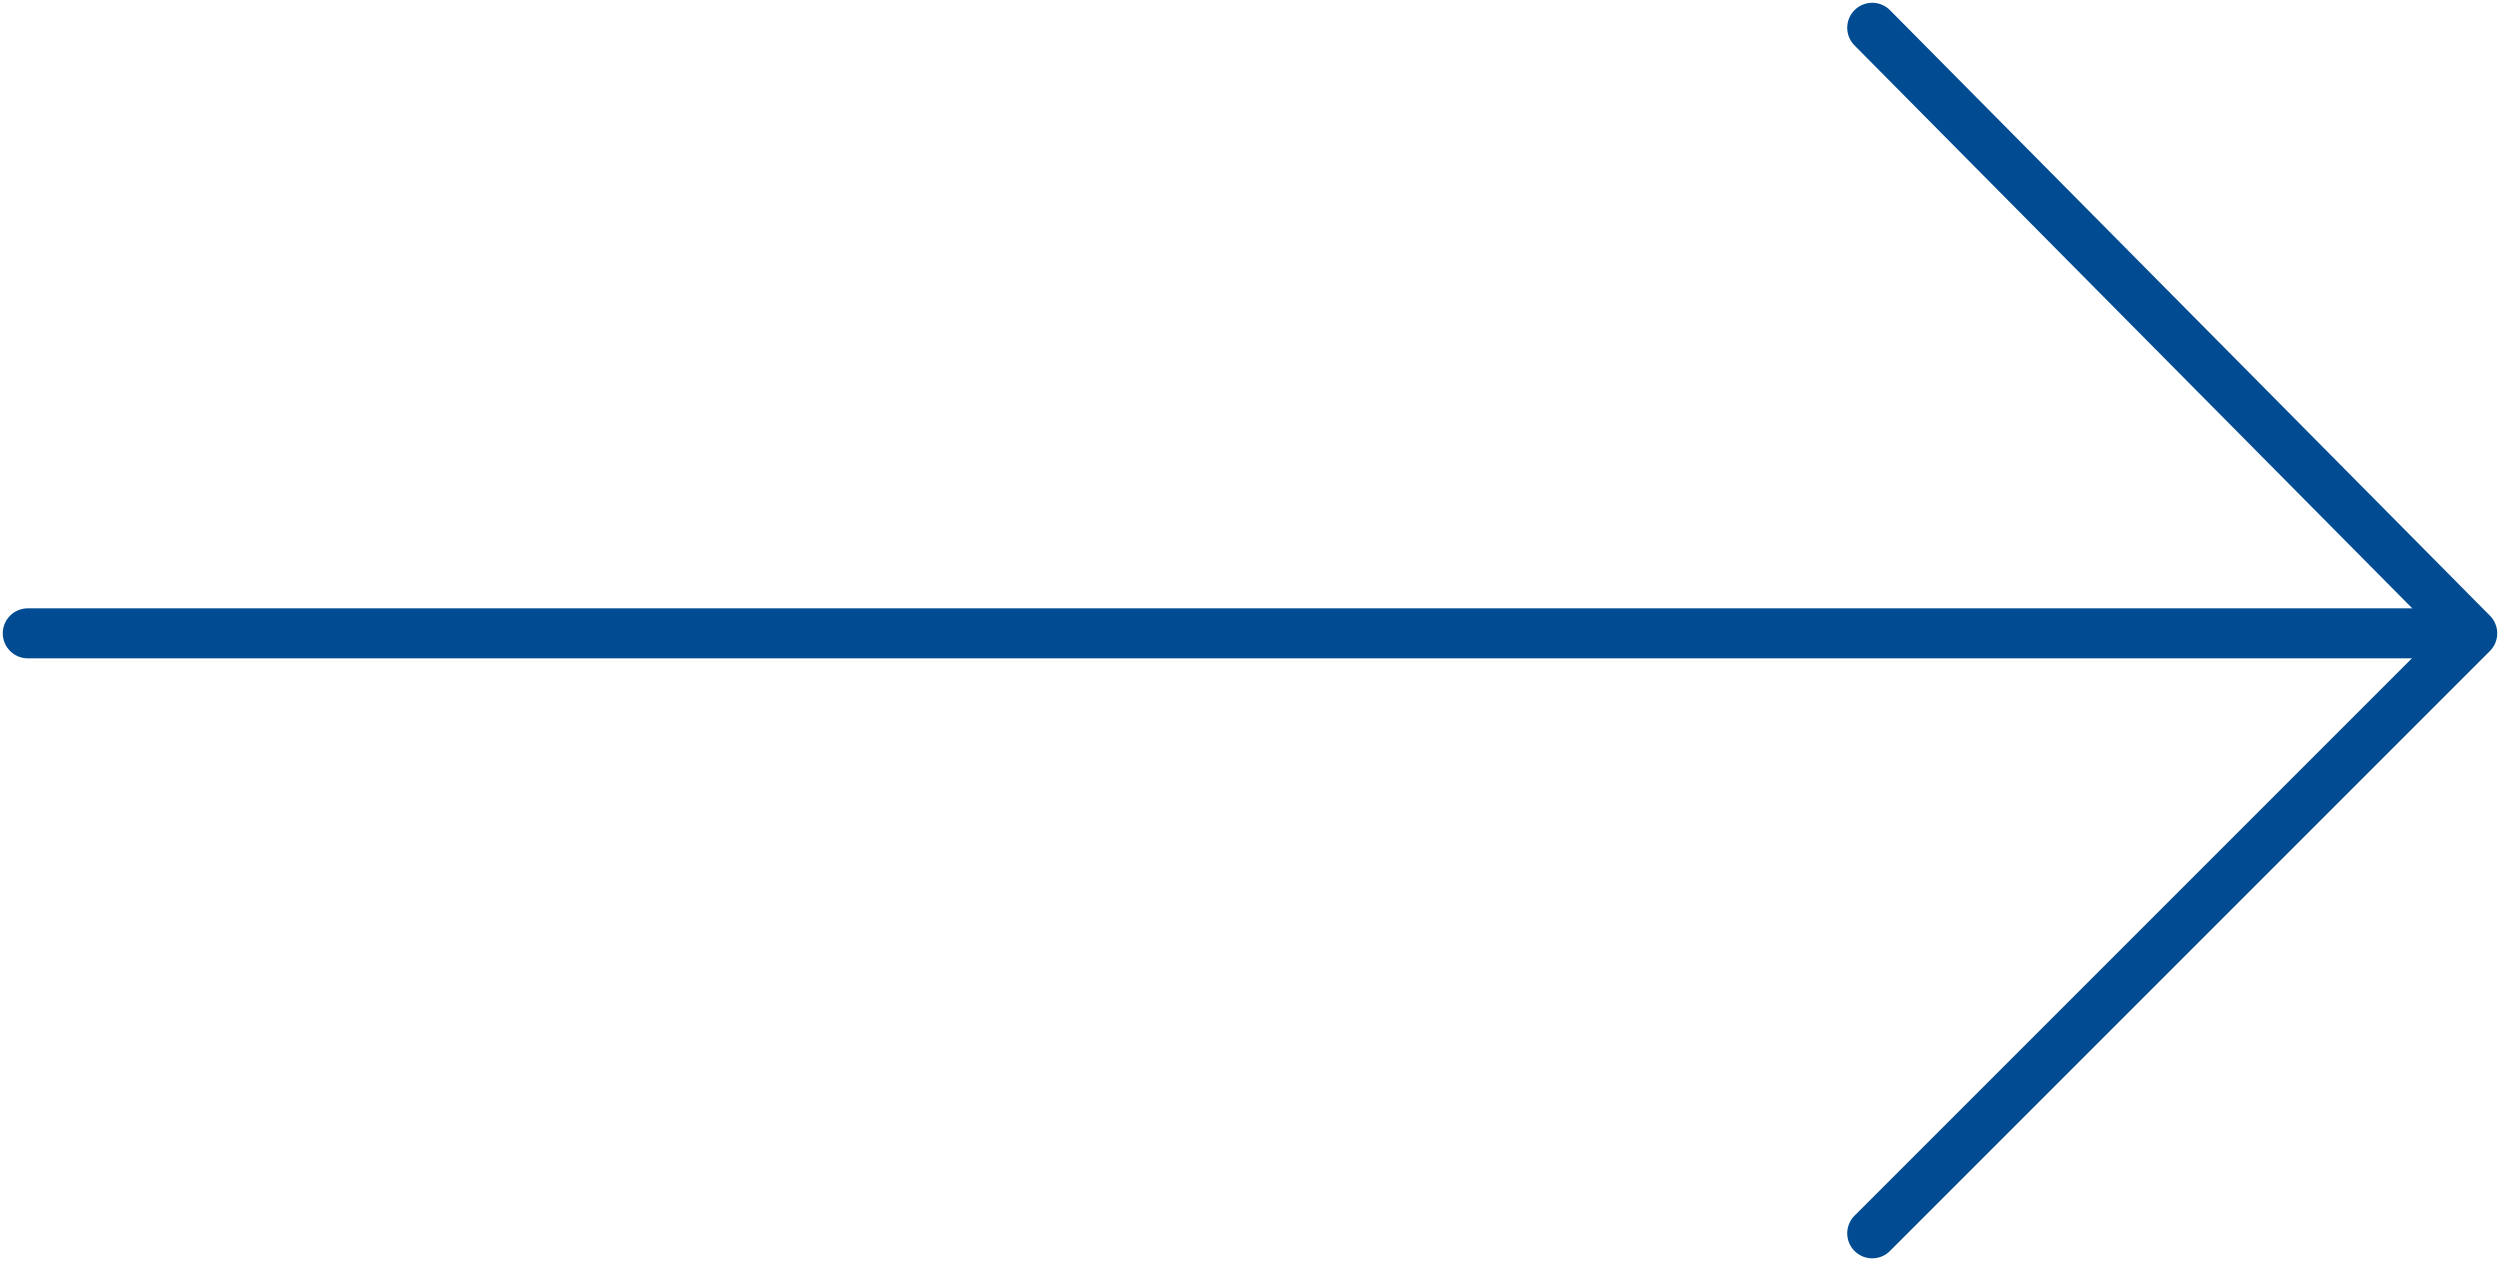 <?xml version="1.0" encoding="utf-8"?>
<!-- Generator: Adobe Illustrator 27.5.0, SVG Export Plug-In . SVG Version: 6.00 Build 0)  -->
<svg version="1.1" id="Ebene_1" xmlns="http://www.w3.org/2000/svg" xmlns:xlink="http://www.w3.org/1999/xlink" x="0px" y="0px"
	 viewBox="0 0 45 22.7" style="enable-background:new 0 0 45 22.7;" xml:space="preserve">
<style type="text/css">
	.st0{fill:none;stroke:#1D1D1B;stroke-miterlimit:10;}
	.st1{fill:none;stroke:#004B91;stroke-width:0.9;stroke-linecap:round;stroke-linejoin:round;stroke-miterlimit:10;}
</style>
<path class="st0" d="M76.2,33"/>
<polyline class="st1" points="33.7,0.5 44.5,11.4 33.7,22.2 "/>
<line class="st1" x1="44.2" y1="11.4" x2="0.5" y2="11.4"/>
</svg>
